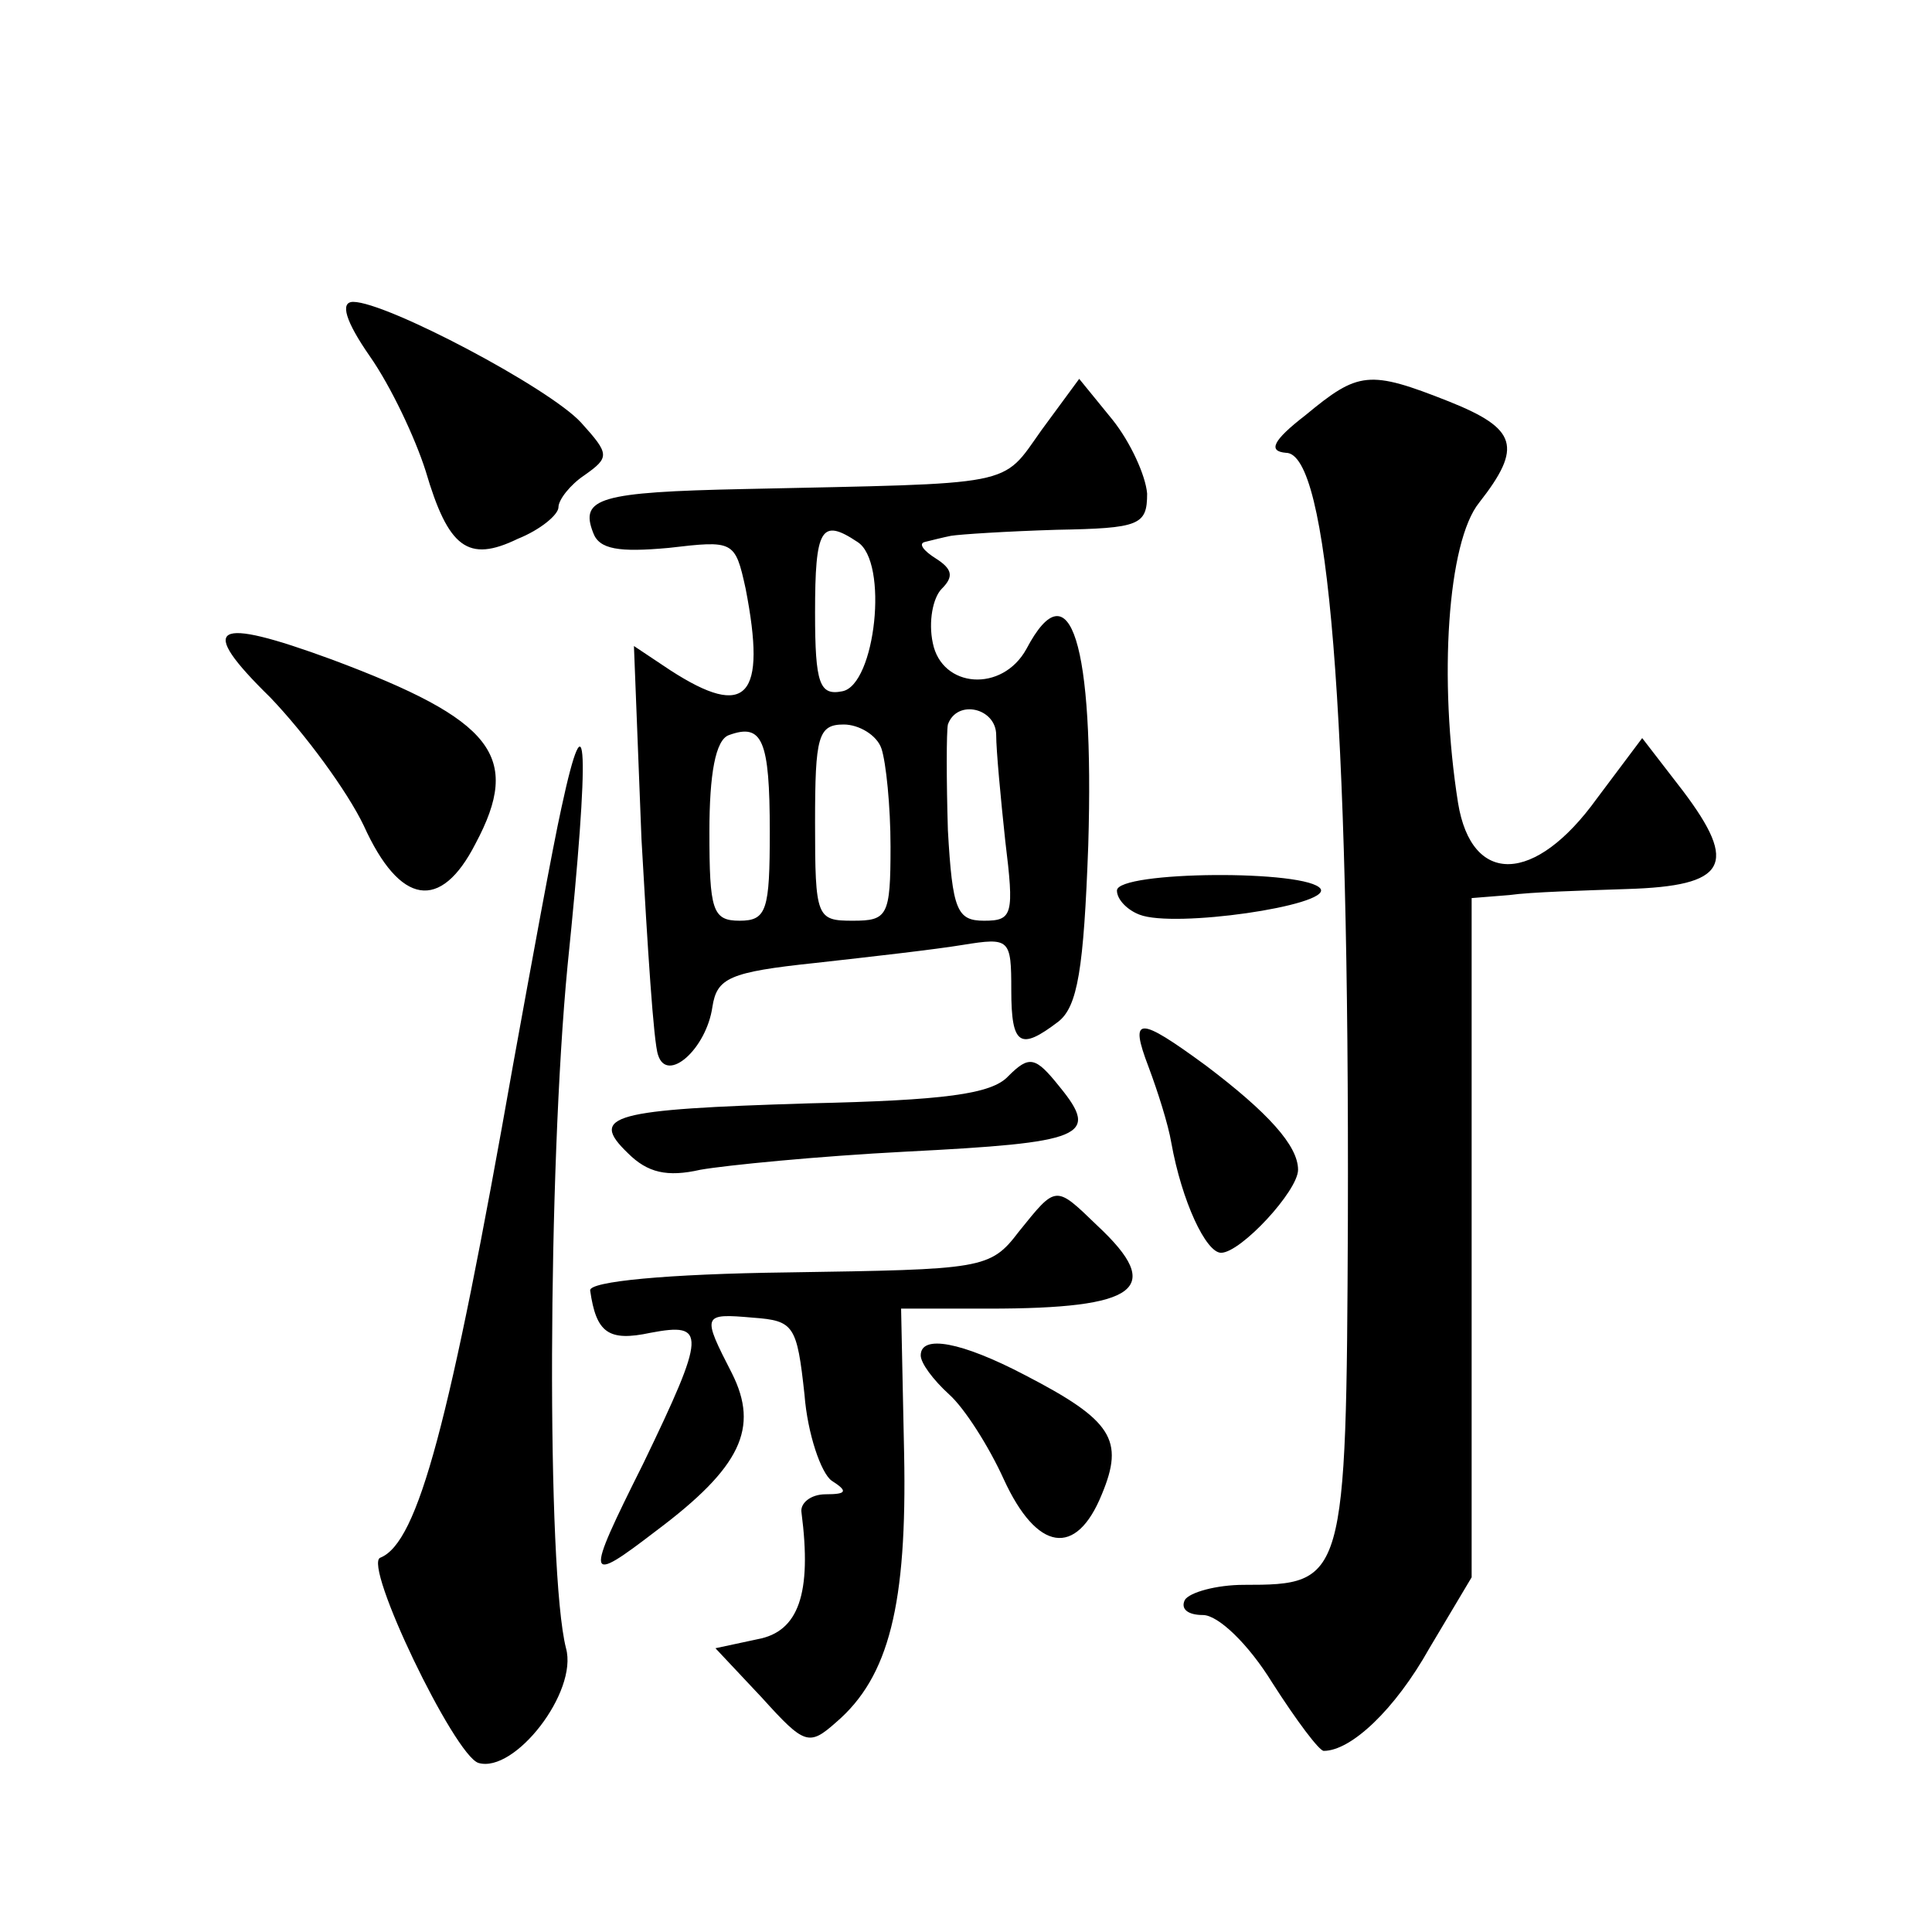 <?xml version="1.0" standalone="no"?>
<!DOCTYPE svg PUBLIC "-//W3C//DTD SVG 20010904//EN"
 "http://www.w3.org/TR/2001/REC-SVG-20010904/DTD/svg10.dtd">
<svg version="1.0" xmlns="http://www.w3.org/2000/svg"
 width="128pt" height="128pt" viewBox="0 0 128 128"
 preserveAspectRatio="xMidYMid meet">
<g transform="translate(0,128) scale(0.1,-0.1)"
fill="#0" stroke="none">
<path d="M245 1044 c14 -20 30 -54 37 -76 15 -51 28 -61 61 -45 15 6 27 16 27 21
0 5 8 15 17 21 17 12 17 14 -2 35 -21 23 -129 80 -151 80 -9 0 -5 -13 11 -36z M690
995 c-27 -38 -15 -35 -197 -39 -96 -2 -109 -6 -100 -29 4 -11 17 -13 50 -10 43
5 44 5 51 -27 14 -72 1 -87 -50 -54 l-24 16 5 -128 c4 -71 8 -135 11 -143 6 -19
32 4 36 32 3 19 11 23 68 29 36 4 80 9 98 12 31 5 32 4 32 -30 0 -37 6 -40 31 -21
13 10 17 35 20 117 4 134 -12 185 -41 130 -16 -29 -56 -26 -62 4 -3 14 0 30 6 36
8 8 7 13 -4 20 -8 5 -12 10 -7 11 4 1 12 3 17 4 6 1 37 3 70 4 55 1 60 3 60 24
-1 12 -11 34 -23 49 l-22 27 -25 -34z m-122 -74 c21 -13 12 -95 -10 -99 -15 -3
-18 5 -18 52 0 56 4 63 28 47z m92 -128 c0 -10 3 -42 6 -70 6 -49 5 -53 -14 -53
-18 0 -21 7 -24 60 -1 33 -1 65 0 70 6 17 32 11 32 -7z m-150 -64 c0 -52 -2 -59
-20 -59 -18 0 -20 7 -20 59 0 38 4 61 13 64 22 8 27 -3 27 -64z m74 55 c3 -9 6
-38 6 -65 0 -46 -2 -49 -25 -49 -24 0 -25 2 -25 65 0 57 2 65 19 65 10 0 22 -7
25 -16z M865 1005 c-22 -17 -25 -24 -13 -25 28 0 42 -170 41 -509 -1 -239 -2 -241
-69 -241 -18 0 -36 -5 -39 -10 -3 -6 2 -10 12 -10 10 0 30 -19 46 -45 16 -25 31
-45 34 -45 18 0 47 27 70 68 l28 47 0 225 0 225 25 2 c14 2 49 3 78 4 66 2 74 16
37 65 l-27 35 -30 -40 c-41 -57 -83 -58 -92 -3 -13 82 -7 173 14 199 29 37 25 49
-20 67 -53 21 -60 20 -95 -9z M179 818 c23 -24 51 -62 62 -85 24 -53 51 -57 74
-12 31 58 12 82 -95 122 -79 29 -90 23 -41 -25z M372 745 c-6 -27 -20 -104 -32
-170 -42 -238 -63 -317 -88 -327 -12 -4 49 -131 65 -136 24 -7 66 47 58 76 -13
51 -12 317 1 452 15 146 13 184 -4 105z M740 690 c0 -6 7 -13 15 -16 23 -9 126
6 120 17 -8 13 -135 12 -135 -1z M761 573 c6 -16 13 -38 15 -50 7 -39 23 -73 33
-73 13 0 51 41 51 55 0 16 -20 38 -61 69 -45 33 -51 33 -38 -1z M668 567 c-11 -12
-43 -16 -132 -18 -131 -4 -146 -8 -120 -33 13 -13 26 -16 48 -11 17 3 78 9 136
12 118 6 129 10 102 43 -16 20 -20 21 -34 7z M675 464 c-19 -25 -24 -25 -153 -27
-80 -1 -132 -6 -131 -12 4 -28 12 -34 40 -28 37 7 37 0 -5 -87 -39 -78 -38 -80
9 -44 56 42 68 68 50 104 -20 39 -20 40 14 37 27 -2 29 -5 34 -51 2 -26 11 -52
18 -57 11 -7 10 -9 -4 -9 -10 0 -17 -6 -16 -12 7 -54 -2 -79 -29 -84 l-28 -6 31
-33 c28 -31 31 -32 49 -16 35 30 47 78 45 178 l-2 96 58 0 c99 0 117 13 72 55 -28
27 -27 27 -52 -4z M610 382 c0 -5 8 -16 19 -26 10 -9 26 -34 36 -56 22 -48 48 -52
65 -10 15 36 7 49 -51 79 -42 22 -69 27 -69 13z"/>
</g>
</svg>
